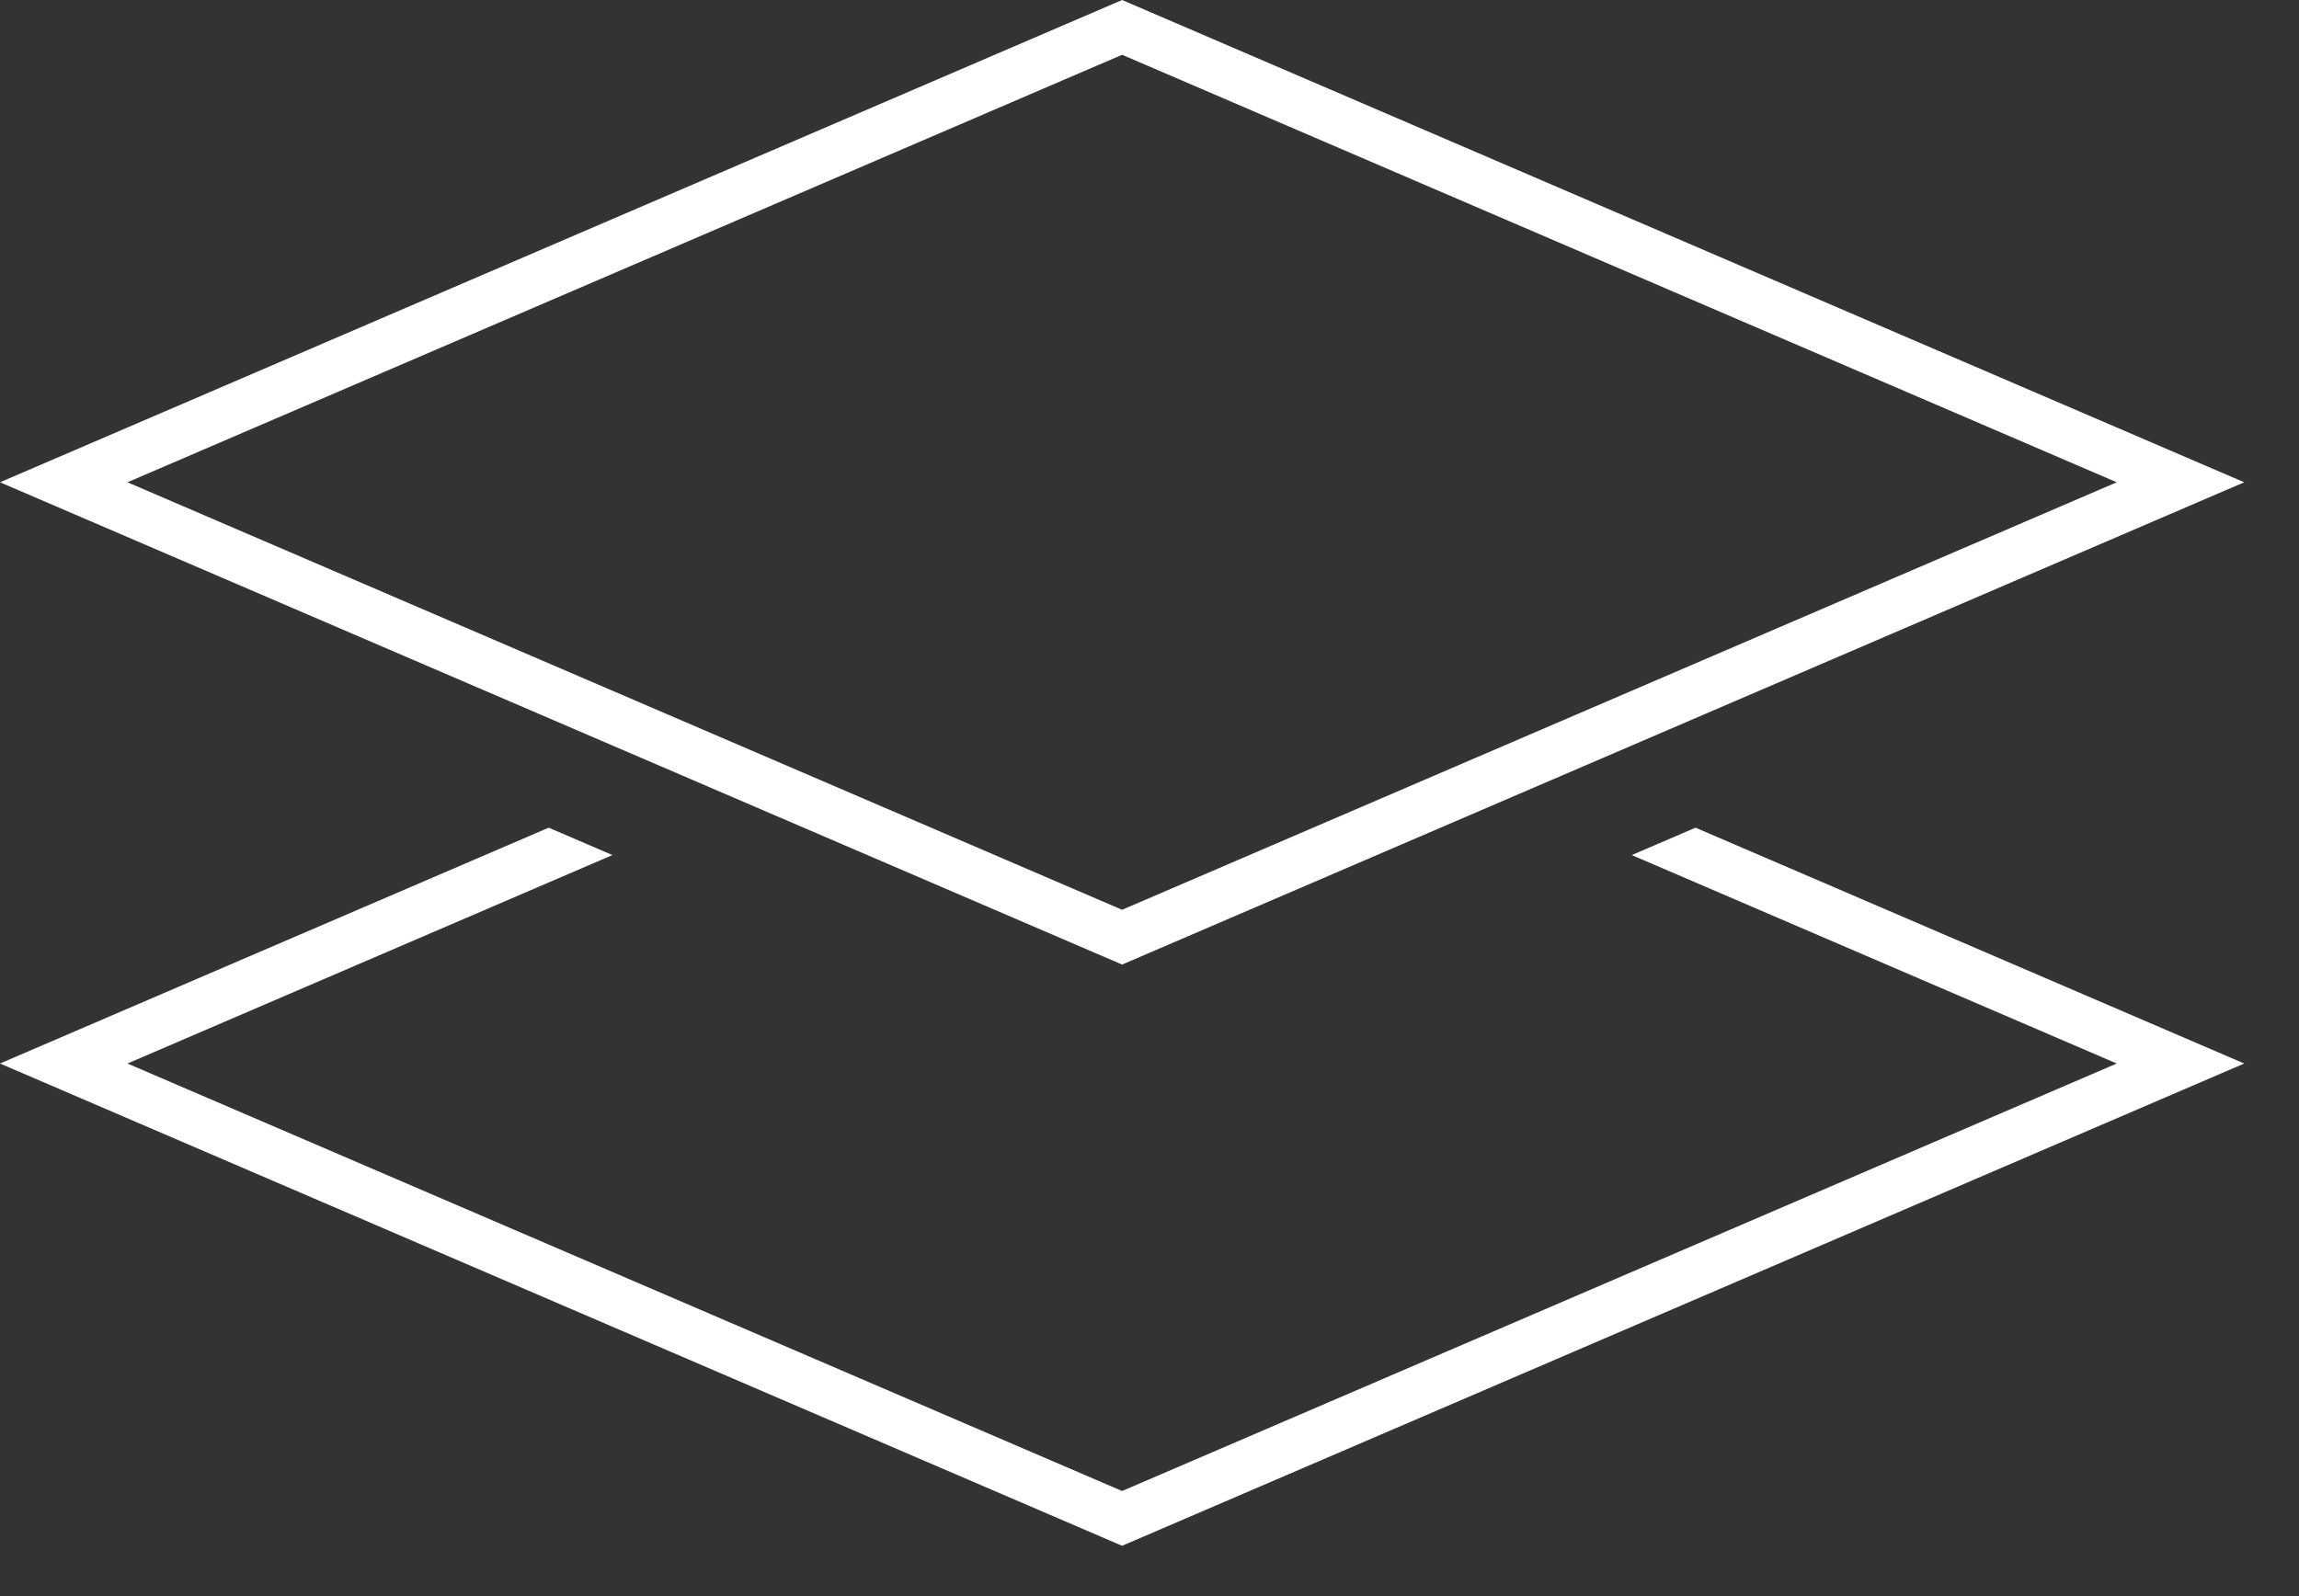 <svg width="36" height="25" viewBox="0 0 36 25" fill="none" xmlns="http://www.w3.org/2000/svg">
<rect x="0" y="0" width="36" height="25" fill="#333333" stroke="none"/>
<path d="M25.552 13.393L33.146 16.658L17.571 23.354L1.996 16.658L9.59 13.393L8.592 12.964L0 16.658L17.571 24.212L35.142 16.658L26.55 12.964L25.552 13.393Z" fill="white"/>
<path d="M35.142 7.554L17.571 0L0 7.554L17.571 15.108L35.142 7.554ZM17.571 0.858L33.146 7.554L17.571 14.25L1.996 7.554L17.571 0.858Z" fill="white"/>
</svg>
